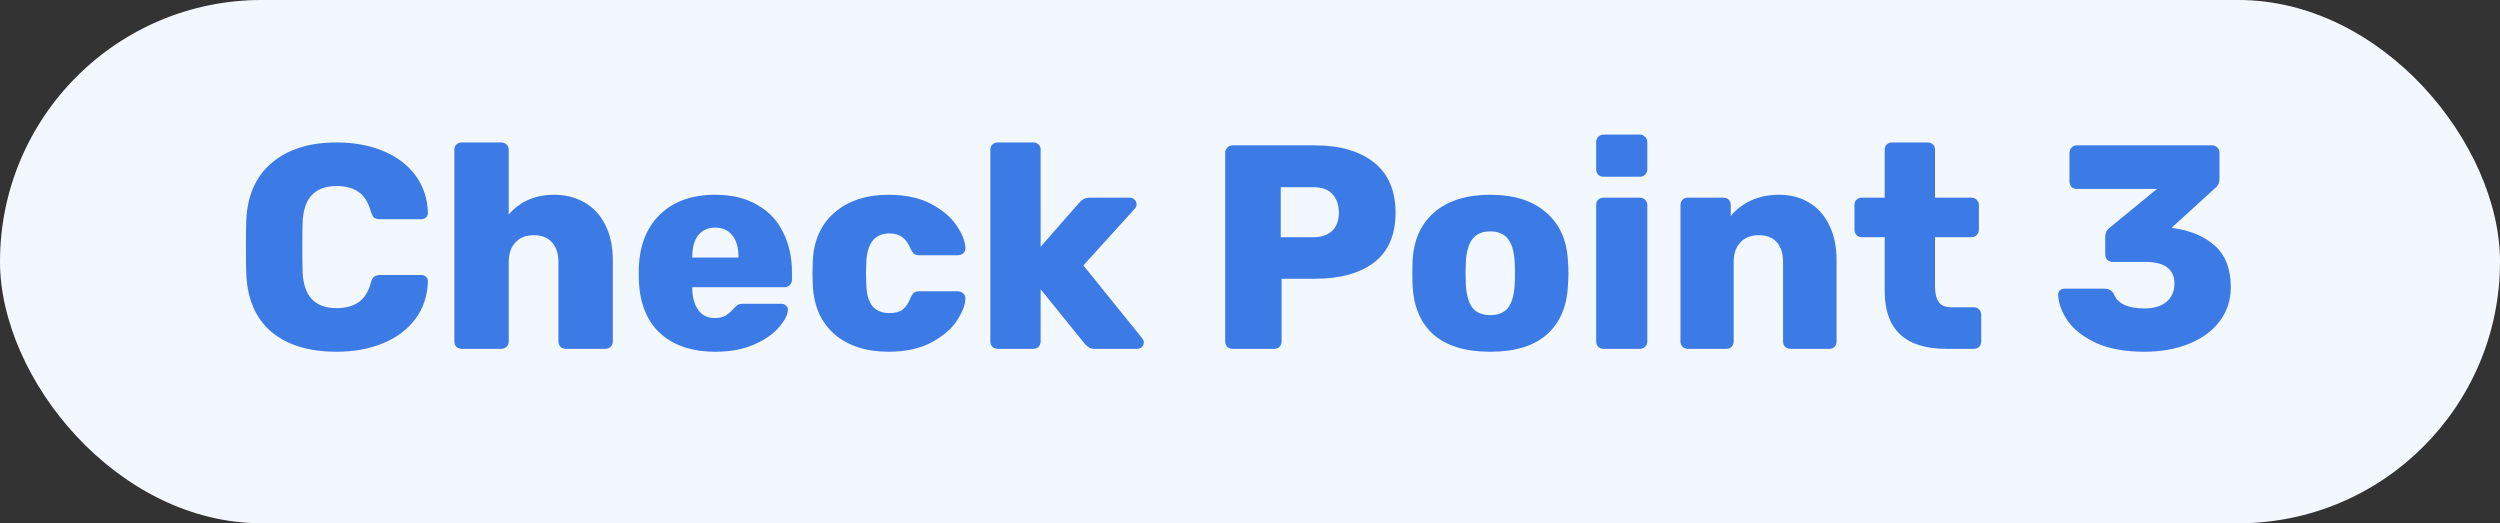 <svg width="86" height="18" viewBox="0 0 86 18" fill="none" xmlns="http://www.w3.org/2000/svg">
<rect x="0" y="0" width="86" height="18" fill="#333333" stroke="none"/>
<rect width="86" height="18" rx="9" fill="#F3F8FF"/>
<path d="M11.58 12.1C10.627 12.1 9.877 11.87 9.33 11.41C8.79 10.95 8.503 10.277 8.47 9.39C8.463 9.21 8.46 8.917 8.46 8.51C8.46 8.097 8.463 7.797 8.47 7.61C8.503 6.743 8.793 6.077 9.34 5.61C9.893 5.137 10.64 4.9 11.58 4.9C12.173 4.9 12.703 4.997 13.17 5.19C13.643 5.383 14.017 5.663 14.29 6.03C14.563 6.397 14.707 6.83 14.72 7.33C14.72 7.39 14.697 7.44 14.65 7.48C14.61 7.52 14.56 7.54 14.5 7.54H13.08C12.987 7.54 12.917 7.523 12.87 7.49C12.83 7.45 12.793 7.38 12.76 7.28C12.667 6.953 12.523 6.727 12.33 6.6C12.143 6.467 11.893 6.4 11.58 6.4C10.827 6.4 10.437 6.82 10.41 7.66C10.403 7.84 10.4 8.117 10.4 8.49C10.4 8.863 10.403 9.147 10.41 9.34C10.437 10.18 10.827 10.6 11.58 10.6C11.887 10.6 12.137 10.533 12.33 10.4C12.53 10.267 12.673 10.04 12.76 9.72C12.787 9.62 12.823 9.553 12.87 9.52C12.917 9.48 12.987 9.46 13.08 9.46H14.5C14.56 9.46 14.61 9.48 14.65 9.52C14.697 9.56 14.72 9.61 14.72 9.67C14.707 10.17 14.563 10.603 14.29 10.97C14.017 11.337 13.643 11.617 13.17 11.81C12.703 12.003 12.173 12.1 11.58 12.1ZM15.89 12C15.817 12 15.754 11.977 15.7 11.93C15.654 11.883 15.63 11.823 15.63 11.75V5.15C15.63 5.077 15.654 5.017 15.7 4.97C15.754 4.923 15.817 4.9 15.89 4.9H17.241C17.314 4.9 17.374 4.923 17.421 4.97C17.474 5.017 17.5 5.077 17.5 5.15V7.38C17.887 6.927 18.41 6.7 19.07 6.7C19.451 6.7 19.794 6.787 20.101 6.96C20.407 7.133 20.647 7.39 20.82 7.73C20.994 8.07 21.081 8.48 21.081 8.96V11.75C21.081 11.823 21.054 11.883 21 11.93C20.954 11.977 20.894 12 20.82 12H19.46C19.394 12 19.334 11.977 19.28 11.93C19.234 11.877 19.21 11.817 19.21 11.75V9.02C19.21 8.727 19.137 8.5 18.991 8.34C18.844 8.173 18.634 8.09 18.36 8.09C18.094 8.09 17.884 8.173 17.73 8.34C17.577 8.5 17.5 8.727 17.5 9.02V11.75C17.5 11.823 17.474 11.883 17.421 11.93C17.374 11.977 17.314 12 17.241 12H15.89ZM24.613 12.1C23.8 12.1 23.16 11.883 22.694 11.45C22.227 11.01 21.987 10.373 21.974 9.54V9.23C22 8.437 22.247 7.817 22.713 7.37C23.18 6.923 23.81 6.7 24.604 6.7C25.177 6.7 25.66 6.817 26.053 7.05C26.453 7.277 26.75 7.593 26.944 8C27.143 8.4 27.244 8.857 27.244 9.37V9.62C27.244 9.693 27.217 9.757 27.163 9.81C27.117 9.857 27.057 9.88 26.983 9.88H23.814V9.94C23.82 10.24 23.89 10.483 24.023 10.67C24.157 10.85 24.347 10.94 24.593 10.94C24.753 10.94 24.88 10.91 24.974 10.85C25.073 10.783 25.167 10.7 25.253 10.6C25.314 10.533 25.36 10.493 25.393 10.48C25.433 10.46 25.494 10.45 25.573 10.45H26.884C26.944 10.45 26.994 10.47 27.034 10.51C27.08 10.543 27.104 10.587 27.104 10.64C27.104 10.813 27.003 11.017 26.803 11.25C26.61 11.483 26.323 11.683 25.944 11.85C25.57 12.017 25.127 12.1 24.613 12.1ZM25.404 8.86V8.84C25.404 8.52 25.334 8.273 25.194 8.1C25.053 7.92 24.857 7.83 24.604 7.83C24.35 7.83 24.154 7.92 24.014 8.1C23.88 8.273 23.814 8.52 23.814 8.84V8.86H25.404ZM30.56 12.1C29.8 12.1 29.184 11.9 28.71 11.5C28.244 11.093 27.994 10.53 27.96 9.81L27.95 9.41L27.96 9C27.987 8.28 28.237 7.717 28.71 7.31C29.184 6.903 29.8 6.7 30.56 6.7C31.14 6.7 31.627 6.803 32.02 7.01C32.414 7.217 32.707 7.463 32.9 7.75C33.094 8.03 33.197 8.287 33.21 8.52C33.217 8.593 33.194 8.657 33.14 8.71C33.087 8.757 33.024 8.78 32.95 8.78H31.61C31.537 8.78 31.48 8.763 31.44 8.73C31.4 8.697 31.364 8.643 31.33 8.57C31.257 8.383 31.16 8.247 31.04 8.16C30.927 8.073 30.78 8.03 30.6 8.03C30.087 8.03 29.82 8.37 29.8 9.05L29.79 9.43L29.8 9.76C29.807 10.107 29.877 10.363 30.01 10.53C30.144 10.69 30.34 10.77 30.6 10.77C30.794 10.77 30.944 10.73 31.05 10.65C31.164 10.563 31.257 10.423 31.33 10.23C31.364 10.157 31.4 10.103 31.44 10.07C31.48 10.037 31.537 10.02 31.61 10.02H32.95C33.017 10.02 33.077 10.043 33.13 10.09C33.184 10.137 33.21 10.193 33.21 10.26C33.21 10.467 33.117 10.717 32.93 11.01C32.75 11.297 32.46 11.55 32.06 11.77C31.66 11.99 31.16 12.1 30.56 12.1ZM34.328 12C34.255 12 34.191 11.977 34.138 11.93C34.091 11.883 34.068 11.823 34.068 11.75V5.15C34.068 5.077 34.091 5.017 34.138 4.97C34.191 4.923 34.255 4.9 34.328 4.9H35.548C35.621 4.9 35.681 4.923 35.728 4.97C35.775 5.017 35.798 5.077 35.798 5.15V8.49L37.128 6.97C37.141 6.957 37.165 6.933 37.198 6.9C37.238 6.867 37.278 6.843 37.318 6.83C37.358 6.81 37.408 6.8 37.468 6.8H38.878C38.938 6.8 38.988 6.823 39.028 6.87C39.075 6.91 39.098 6.963 39.098 7.03C39.098 7.09 39.075 7.143 39.028 7.19L37.268 9.13L39.278 11.62C39.325 11.68 39.348 11.73 39.348 11.77C39.348 11.837 39.325 11.893 39.278 11.94C39.238 11.98 39.185 12 39.118 12H37.668C37.581 12 37.515 11.987 37.468 11.96C37.428 11.933 37.378 11.89 37.318 11.83L35.798 9.95V11.75C35.798 11.817 35.775 11.877 35.728 11.93C35.681 11.977 35.621 12 35.548 12H34.328ZM42.397 12C42.33 12 42.27 11.977 42.217 11.93C42.17 11.877 42.147 11.817 42.147 11.75V5.26C42.147 5.187 42.17 5.127 42.217 5.08C42.264 5.027 42.324 5 42.397 5H45.227C46.093 5 46.773 5.197 47.267 5.59C47.76 5.983 48.007 6.56 48.007 7.32C48.007 8.08 47.76 8.65 47.267 9.03C46.773 9.403 46.093 9.59 45.227 9.59H44.087V11.75C44.087 11.817 44.063 11.877 44.017 11.93C43.97 11.977 43.91 12 43.837 12H42.397ZM45.177 8.16C45.45 8.16 45.663 8.09 45.817 7.95C45.977 7.803 46.057 7.59 46.057 7.31C46.057 7.05 45.983 6.84 45.837 6.68C45.697 6.52 45.477 6.44 45.177 6.44H44.057V8.16H45.177ZM51.265 12.1C50.425 12.1 49.779 11.907 49.325 11.52C48.879 11.127 48.635 10.57 48.595 9.85C48.589 9.763 48.585 9.613 48.585 9.4C48.585 9.187 48.589 9.037 48.595 8.95C48.635 8.243 48.885 7.693 49.345 7.3C49.812 6.9 50.452 6.7 51.265 6.7C52.079 6.7 52.715 6.9 53.175 7.3C53.642 7.693 53.895 8.243 53.935 8.95C53.949 9.123 53.955 9.273 53.955 9.4C53.955 9.527 53.949 9.677 53.935 9.85C53.895 10.57 53.649 11.127 53.195 11.52C52.749 11.907 52.105 12.1 51.265 12.1ZM51.265 10.84C51.539 10.84 51.742 10.757 51.875 10.59C52.009 10.417 52.085 10.153 52.105 9.8C52.112 9.733 52.115 9.6 52.115 9.4C52.115 9.2 52.112 9.067 52.105 9C52.085 8.653 52.009 8.393 51.875 8.22C51.742 8.047 51.539 7.96 51.265 7.96C50.992 7.96 50.789 8.047 50.655 8.22C50.522 8.393 50.445 8.653 50.425 9L50.415 9.4L50.425 9.8C50.445 10.153 50.522 10.417 50.655 10.59C50.789 10.757 50.992 10.84 51.265 10.84ZM55.158 6.08C55.085 6.08 55.025 6.057 54.978 6.01C54.931 5.957 54.908 5.893 54.908 5.82V4.89C54.908 4.817 54.931 4.757 54.978 4.71C55.031 4.657 55.091 4.63 55.158 4.63H56.408C56.481 4.63 56.541 4.657 56.588 4.71C56.641 4.757 56.668 4.817 56.668 4.89V5.82C56.668 5.893 56.641 5.957 56.588 6.01C56.541 6.057 56.481 6.08 56.408 6.08H55.158ZM55.158 12C55.091 12 55.031 11.977 54.978 11.93C54.931 11.877 54.908 11.817 54.908 11.75V7.05C54.908 6.977 54.931 6.917 54.978 6.87C55.031 6.823 55.091 6.8 55.158 6.8H56.408C56.481 6.8 56.541 6.823 56.588 6.87C56.641 6.917 56.668 6.977 56.668 7.05V11.75C56.668 11.823 56.641 11.883 56.588 11.93C56.541 11.977 56.481 12 56.408 12H55.158ZM58.058 12C57.992 12 57.932 11.977 57.878 11.93C57.832 11.877 57.808 11.817 57.808 11.75V7.05C57.808 6.977 57.832 6.917 57.878 6.87C57.932 6.823 57.992 6.8 58.058 6.8H59.288C59.362 6.8 59.422 6.823 59.468 6.87C59.515 6.917 59.538 6.977 59.538 7.05V7.43C59.718 7.21 59.948 7.033 60.228 6.9C60.515 6.767 60.842 6.7 61.208 6.7C61.588 6.7 61.925 6.787 62.218 6.96C62.518 7.133 62.752 7.39 62.918 7.73C63.092 8.07 63.178 8.48 63.178 8.96V11.75C63.178 11.817 63.155 11.877 63.108 11.93C63.062 11.977 63.002 12 62.928 12H61.598C61.525 12 61.462 11.977 61.408 11.93C61.362 11.883 61.338 11.823 61.338 11.75V9.02C61.338 8.72 61.265 8.49 61.118 8.33C60.978 8.17 60.772 8.09 60.498 8.09C60.232 8.09 60.022 8.173 59.868 8.34C59.715 8.5 59.638 8.727 59.638 9.02V11.75C59.638 11.817 59.615 11.877 59.568 11.93C59.522 11.977 59.462 12 59.388 12H58.058ZM66.954 12C65.541 12 64.834 11.337 64.834 10.01V8.16H64.044C63.978 8.16 63.918 8.137 63.864 8.09C63.818 8.037 63.794 7.977 63.794 7.91V7.05C63.794 6.977 63.818 6.917 63.864 6.87C63.918 6.823 63.978 6.8 64.044 6.8H64.834V5.15C64.834 5.077 64.858 5.017 64.904 4.97C64.958 4.923 65.018 4.9 65.084 4.9H66.314C66.388 4.9 66.448 4.923 66.494 4.97C66.541 5.017 66.564 5.077 66.564 5.15V6.8H67.814C67.888 6.8 67.948 6.823 67.994 6.87C68.048 6.917 68.074 6.977 68.074 7.05V7.91C68.074 7.983 68.048 8.043 67.994 8.09C67.948 8.137 67.888 8.16 67.814 8.16H66.564V9.86C66.564 10.093 66.608 10.27 66.694 10.39C66.781 10.51 66.921 10.57 67.114 10.57H67.904C67.978 10.57 68.038 10.597 68.084 10.65C68.131 10.697 68.154 10.757 68.154 10.83V11.75C68.154 11.817 68.131 11.877 68.084 11.93C68.038 11.977 67.978 12 67.904 12H66.954ZM73.76 12.1C73.107 12.1 72.557 12 72.11 11.8C71.67 11.593 71.344 11.34 71.13 11.04C70.924 10.74 70.814 10.44 70.8 10.14C70.8 10.08 70.82 10.03 70.86 9.99C70.907 9.95 70.96 9.93 71.02 9.93H72.4C72.48 9.93 72.544 9.947 72.59 9.98C72.637 10.007 72.68 10.053 72.72 10.12C72.847 10.447 73.197 10.61 73.77 10.61C74.097 10.61 74.35 10.533 74.53 10.38C74.71 10.227 74.8 10.02 74.8 9.76C74.8 9.26 74.467 9.01 73.8 9.01H72.68C72.607 9.01 72.544 8.987 72.49 8.94C72.444 8.887 72.42 8.823 72.42 8.75V8.16C72.42 8.007 72.477 7.893 72.59 7.82L74.2 6.5H71.44C71.374 6.5 71.314 6.477 71.26 6.43C71.214 6.377 71.19 6.317 71.19 6.25V5.26C71.19 5.187 71.214 5.127 71.26 5.08C71.307 5.027 71.367 5 71.44 5H76.1C76.174 5 76.234 5.027 76.28 5.08C76.327 5.127 76.35 5.187 76.35 5.26V6.15C76.35 6.29 76.297 6.4 76.19 6.48L74.71 7.83L74.78 7.85C75.38 7.937 75.857 8.143 76.21 8.47C76.564 8.797 76.74 9.267 76.74 9.88C76.74 10.327 76.61 10.72 76.35 11.06C76.097 11.393 75.744 11.65 75.29 11.83C74.844 12.01 74.334 12.1 73.76 12.1Z" fill="#3C7AE5"/>
</svg>
